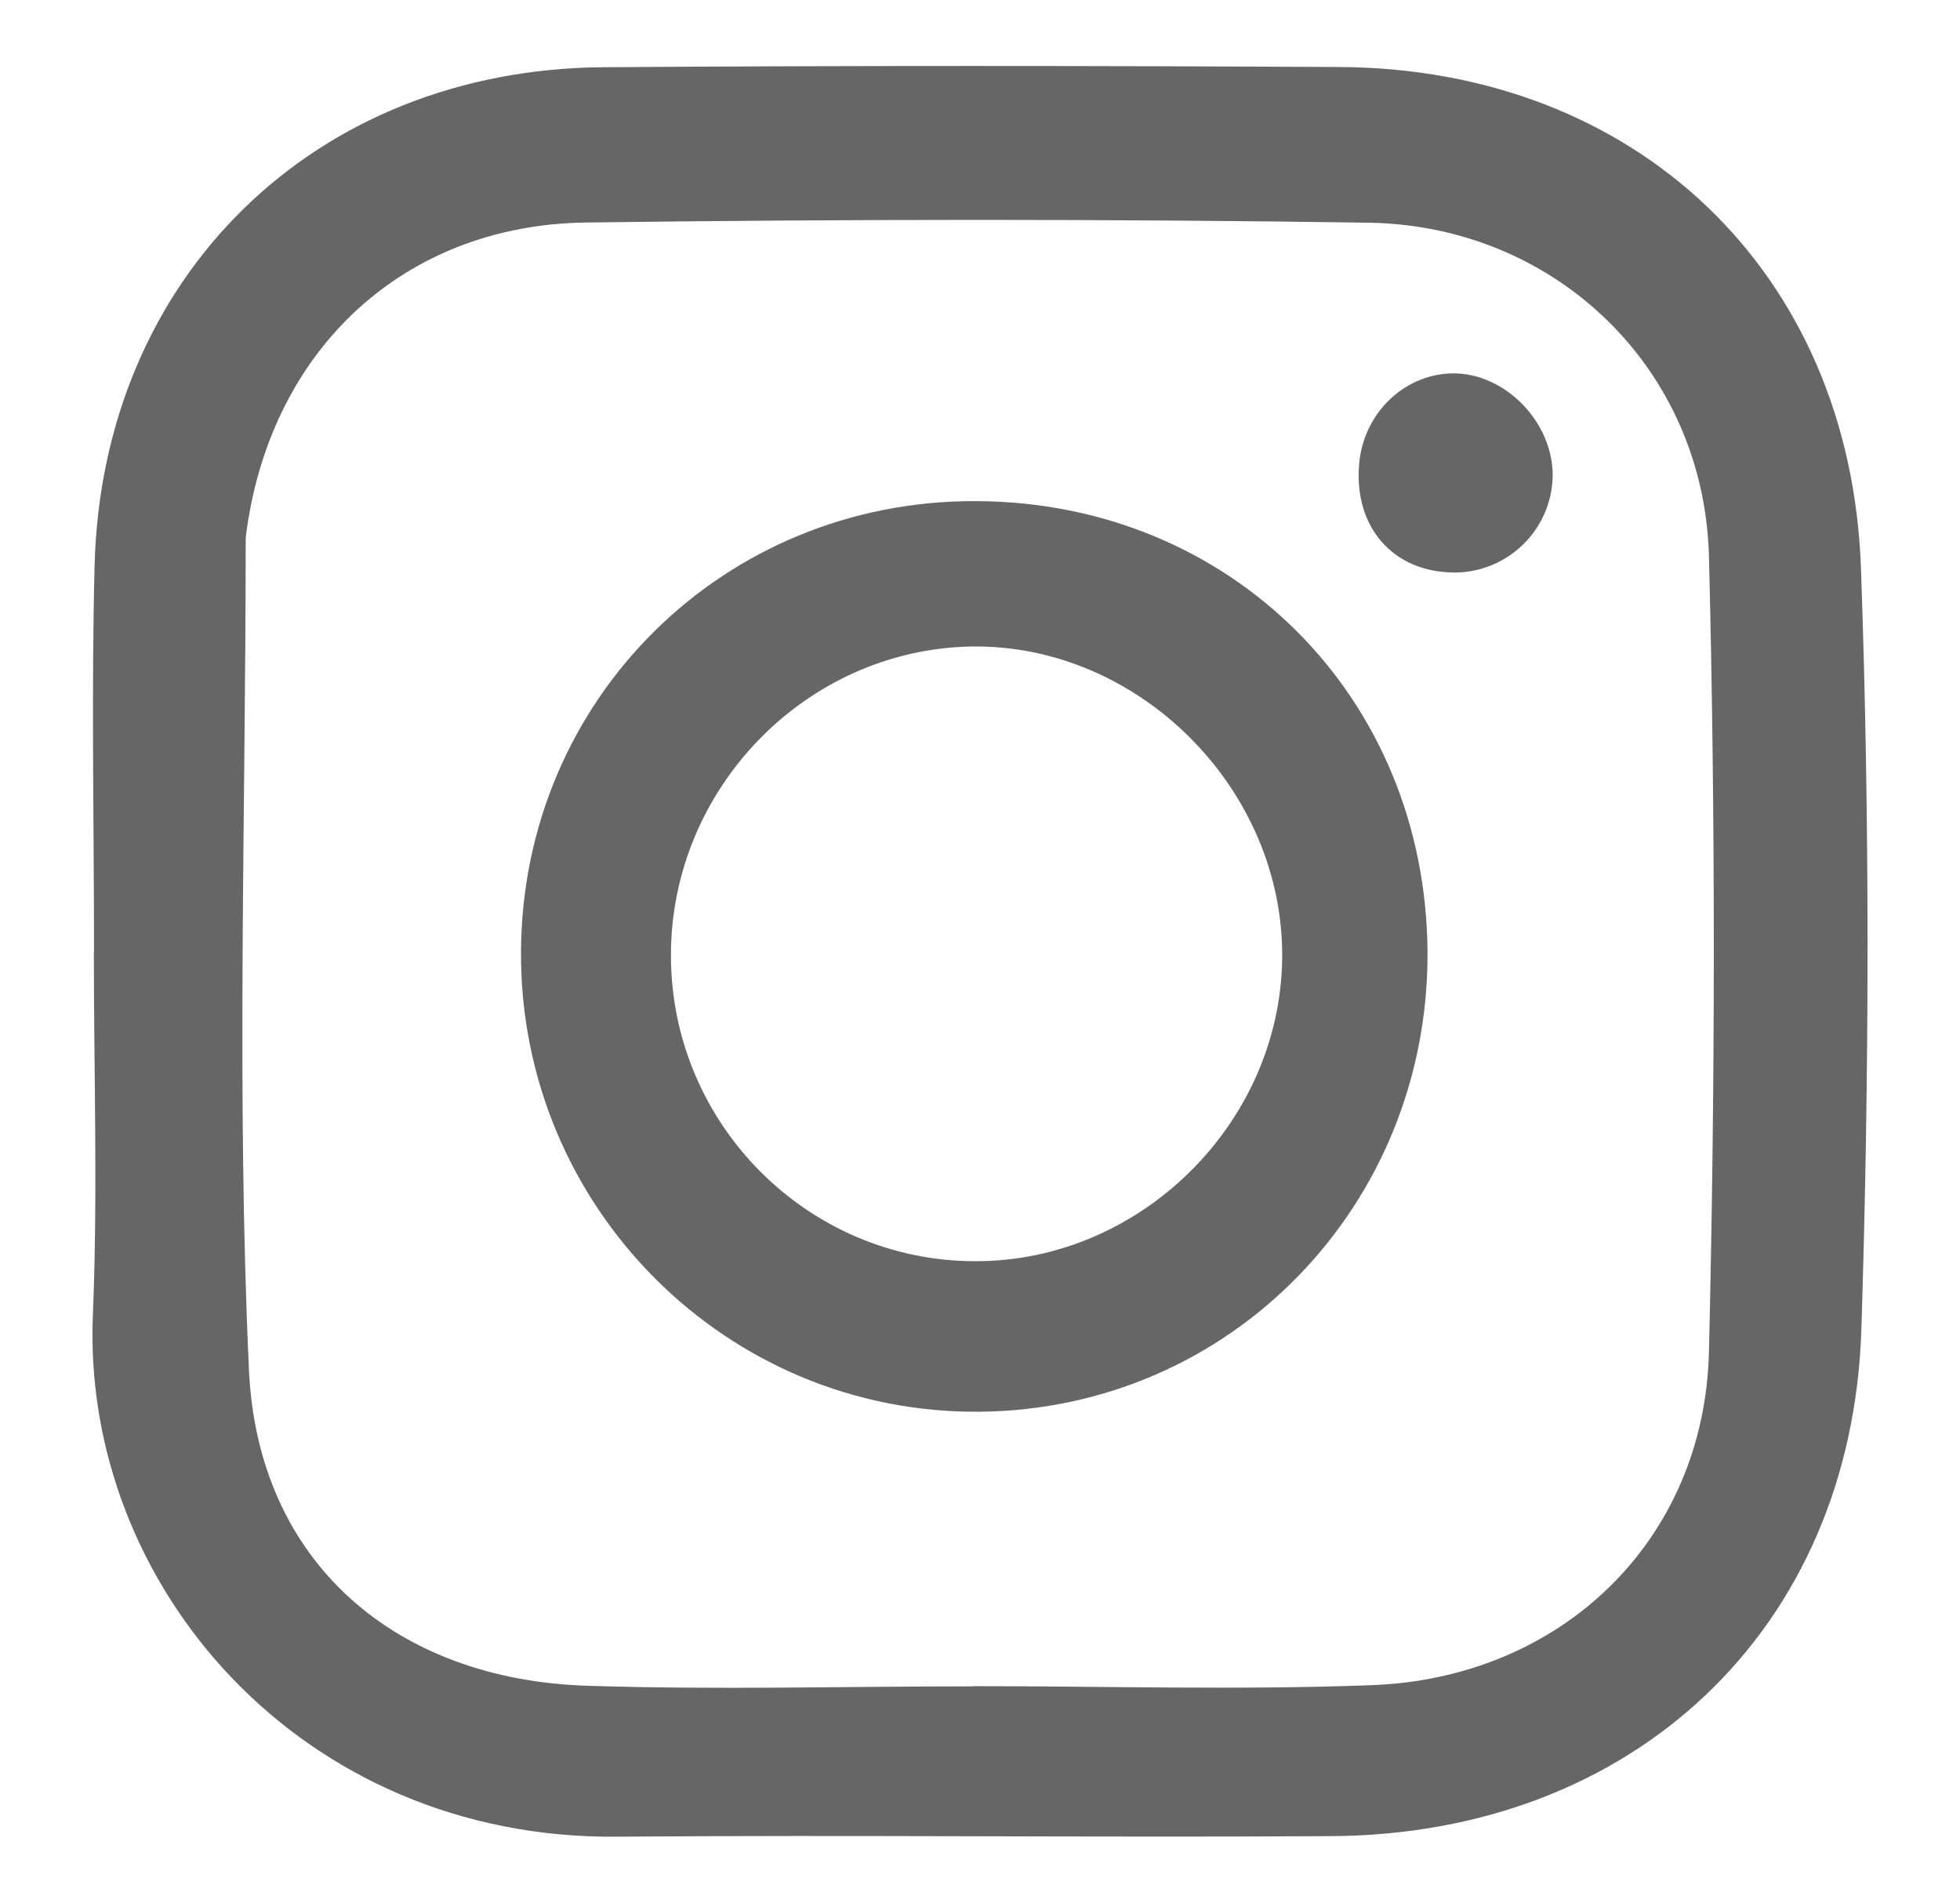 <?xml version="1.0" encoding="utf-8"?>
<!-- Generator: Adobe Illustrator 16.0.0, SVG Export Plug-In . SVG Version: 6.00 Build 0)  -->
<!DOCTYPE svg PUBLIC "-//W3C//DTD SVG 1.1//EN" "http://www.w3.org/Graphics/SVG/1.1/DTD/svg11.dtd">
<svg version="1.1" id="레이어_1" xmlns="http://www.w3.org/2000/svg" xmlns:xlink="http://www.w3.org/1999/xlink" x="0px"
	 y="0px" width="159px" height="154.333px" viewBox="0 0 159 154.333" enable-background="new 0 0 159 154.333"
	 xml:space="preserve">
<g>
	<path fill-rule="evenodd" clip-rule="evenodd" fill="#666666" d="M7.627,77.231c0-10.436-0.217-20.885,0.045-31.321
		C8.26,22.51,25.471,5.623,48.934,5.453c19.914-0.139,39.827-0.124,59.738-0.017c23.959,0.124,41.463,16.533,42.296,40.706
		c0.727,20.531,0.68,41.122,0.032,61.667c-0.772,24.42-18.556,41-43.022,41.124c-19.279,0.122-38.56-0.109-57.87,0.045
		c-25.717,0.264-43.499-20.437-42.573-42.341c0.402-9.786,0.078-19.619,0.078-29.406C7.627,77.231,7.627,77.231,7.627,77.231z
		 M78.973,136.784v-0.016c10.744,0,21.503,0.324,32.232-0.077c15.421-0.54,27.074-11.716,27.43-27.06
		c0.509-21.502,0.54-42.99,0-64.478c-0.386-15.251-12.426-26.828-27.554-27.089c-21.163-0.309-42.358-0.294-63.52-0.016
		c-14.727,0.185-25.455,10.188-27.539,24.883c-0.045,0.324-0.092,0.633-0.092,0.957c0,22.398-0.755,44.842,0.264,67.209
		c0.709,15.638,11.916,25.177,27.506,25.64C58.103,137.078,68.539,136.784,78.973,136.784z"/>
	<path fill-rule="evenodd" clip-rule="evenodd" fill="#666666" d="M115.804,77.292c0.062,20.531-15.977,37.001-36.274,37.216
		C58.952,114.725,42.142,97.9,42.266,77.169c0.108-20.454,16.439-36.614,36.923-36.522C99.875,40.725,115.711,56.562,115.804,77.292
		z M79.035,102.299c13.4,0.077,24.791-11.114,24.977-24.513c0.185-13.738-11.594-25.562-25.224-25.346
		c-13.43,0.247-24.404,11.561-24.359,25.115C54.461,91.17,65.498,102.253,79.035,102.299z"/>
	<path fill-rule="evenodd" clip-rule="evenodd" fill="#666666" d="M118.182,30.289c4.354,0.186,8.119,4.476,7.749,8.83
		c-0.339,4.199-3.921,7.425-8.149,7.317c-4.802-0.109-7.904-3.674-7.534-8.645C110.525,33.469,114.075,30.15,118.182,30.289z"/>
</g>
</svg>

